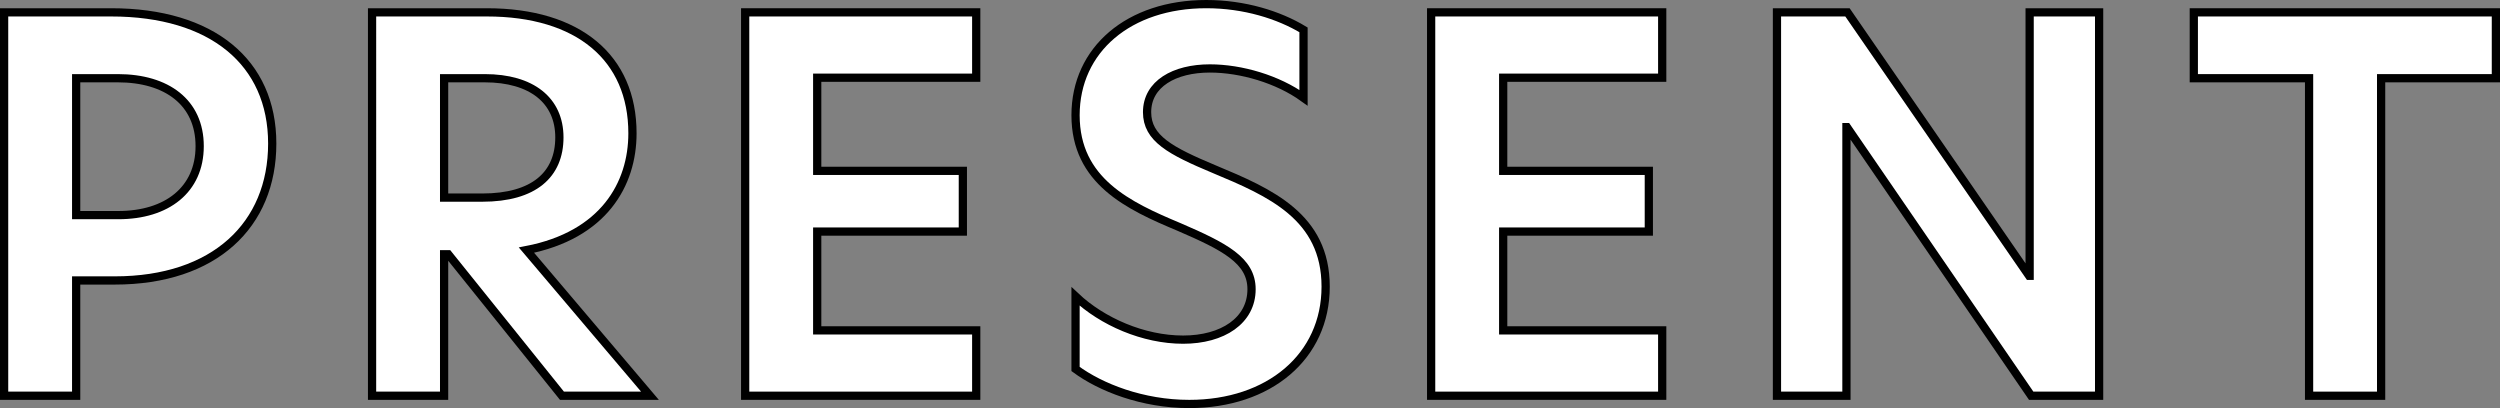 <?xml version="1.0" encoding="UTF-8"?><svg id="_レイヤー_2" xmlns="http://www.w3.org/2000/svg" width="242.9" height="39.65" viewBox="0 0 242.9 39.65"><rect x="0" y="0" width="242.9" height="39.65" fill="#808080" stroke="none"/><defs><style>.cls-1{fill:#fff;stroke:#000;stroke-width:.8px;}</style></defs><g id="menu"><path class="cls-1" d="M.4,1.2h10.4c9.8,0,15.65,4.85,15.65,12.75s-5.6,13.3-15.3,13.3h-3.75v11.2H.4V1.2ZM11.5,20.9c4.7,0,7.9-2.45,7.9-6.7s-3.2-6.6-7.95-6.6h-4.05v13.3h4.1Z"/><path class="cls-1" d="M36.15,1.2h11.15c8.9,0,14.15,4.4,14.15,11.75,0,4.95-2.8,9.9-10.3,11.35l12,14.15h-8.55l-11.05-13.75h-.4v13.75h-7V1.2ZM46.85,19.2c5.05,0,7.5-2.25,7.5-5.85s-2.7-5.75-7.25-5.75h-3.95v11.6h3.7Z"/><path class="cls-1" d="M72.4,1.2h22.45v6.35h-15.45v9.05h14.15v5.9h-14.15v9.6h15.45v6.35h-22.45V1.2Z"/><path class="cls-1" d="M126.65,2.9v6.6c-2.5-1.8-6.05-2.85-9.1-2.85-3.45,0-6.1,1.5-6.1,4.25,0,2.55,2.25,3.75,6.55,5.55,5.4,2.25,10.8,4.6,10.8,11.4s-5.5,11.4-13.25,11.4c-4.55,0-8.6-1.6-11.05-3.4v-7.05c2.6,2.45,6.6,4.2,10.45,4.2s6.65-1.85,6.65-4.9c0-2.8-2.65-4.15-7.05-6.05-4.9-2.05-10.05-4.45-10.05-10.85S109.7.4,117.2.4c3.7,0,7.05,1.05,9.45,2.5Z"/><path class="cls-1" d="M139.05,1.2h22.45v6.35h-15.45v9.05h14.15v5.9h-14.15v9.6h15.45v6.35h-22.45V1.2Z"/><path class="cls-1" d="M203.95,38.45h-6.6l-17.9-26.1h-.05v26.1h-6.75V1.2h6.85l17.65,25.6h.05V1.2h6.75v37.25Z"/><path class="cls-1" d="M224.35,7.6h-11.2V1.2h29.35v6.4h-11.15v30.85h-7V7.6Z"/></g></svg>